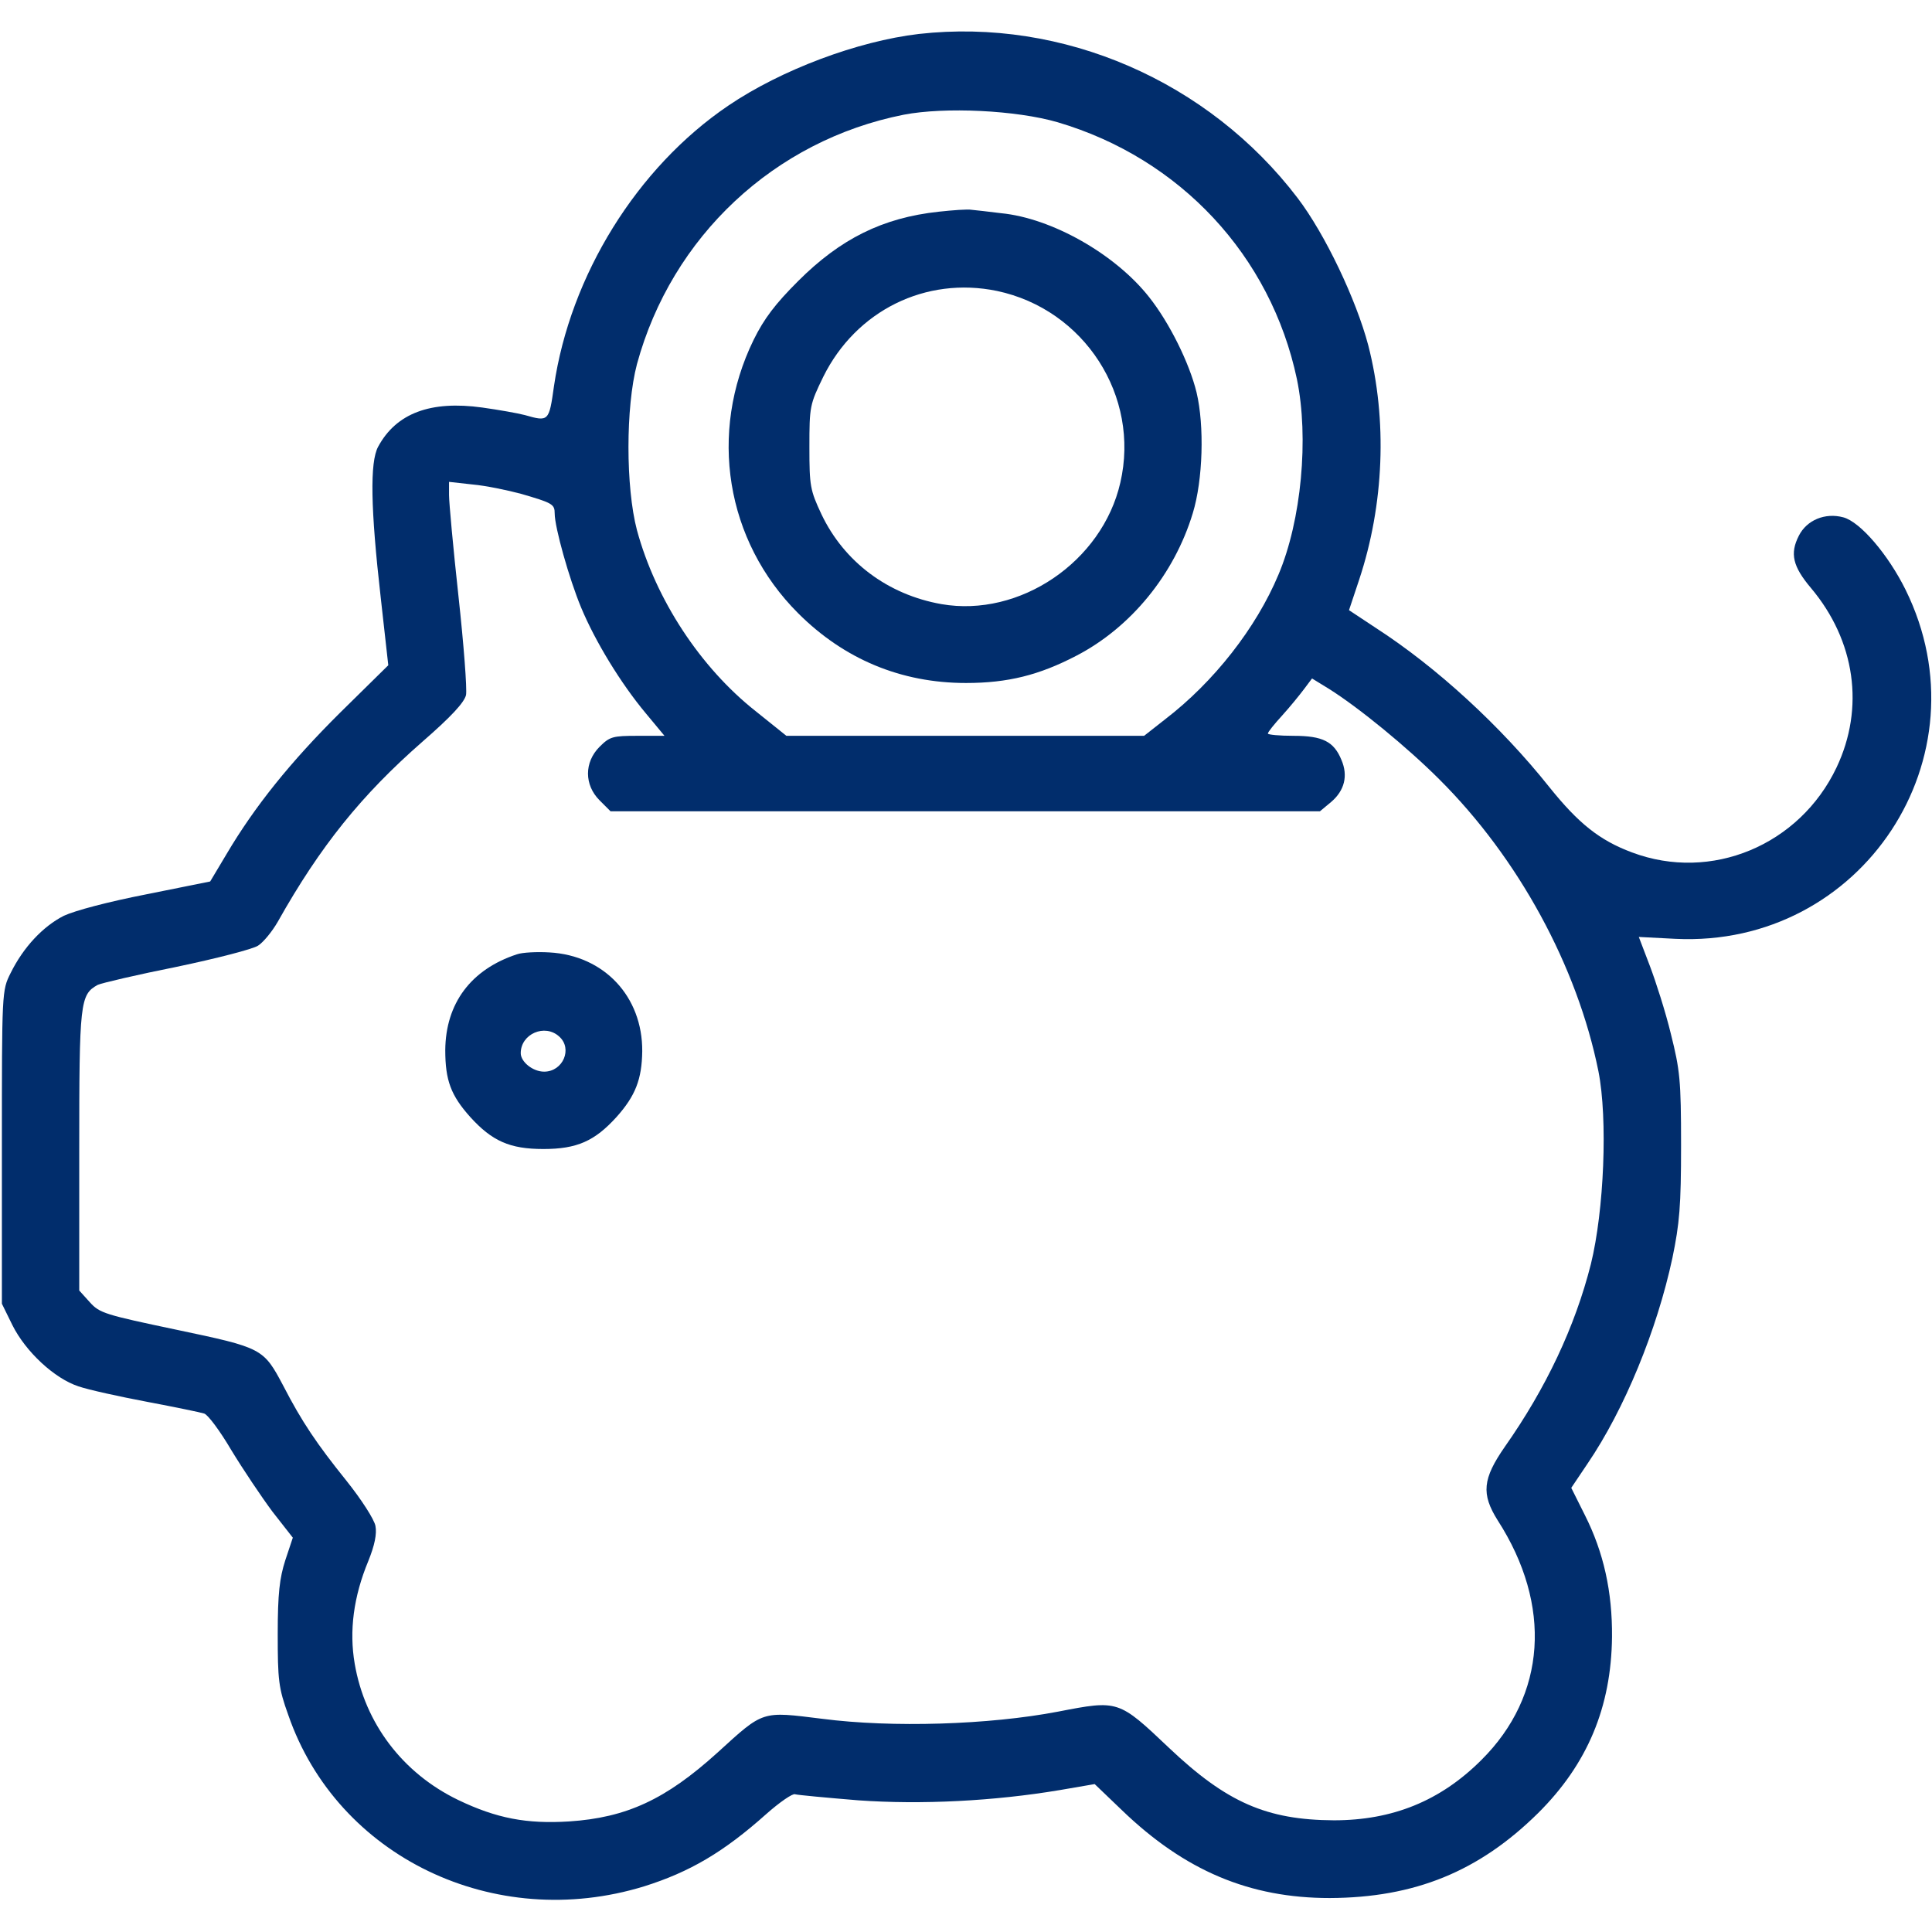 <?xml version="1.0" encoding="UTF-8" standalone="no"?> <svg xmlns="http://www.w3.org/2000/svg" version="1.0" width="512pt" height="512pt" viewBox="0 0 512 512" preserveAspectRatio="xMidYMid meet"><g transform="translate(0,512) scale(0.1,-0.1)" fill="#012D6C" stroke="none"><path d="M2435 5030 c-162 -19 -365 -95 -505 -190 -242 -164 -419 -450 -462 -744 -13 -93 -14 -94 -77 -76 -19 5 -70 14 -113 20 -137 19 -228 -15 -276 -104 -22 -41 -20 -163 7 -400 l20 -179 -128 -126 c-131 -130 -226 -248 -301 -375 l-43 -72 -169 -34 c-102 -20 -189 -43 -219 -57 -55 -28 -107 -83 -141 -152 -23 -46 -23 -48 -23 -461 l0 -415 28 -57 c35 -70 111 -141 175 -162 26 -9 108 -27 182 -41 74 -14 142 -28 151 -31 10 -3 42 -46 72 -97 31 -51 80 -124 109 -163 l54 -69 -20 -60 c-15 -47 -20 -88 -20 -195 0 -122 2 -143 28 -215 130 -376 546 -576 943 -454 121 38 211 91 323 191 36 32 71 56 77 53 7 -2 82 -9 167 -16 168 -12 361 -2 534 27 l93 16 72 -69 c167 -161 339 -233 551 -233 225 1 395 70 552 225 131 130 194 281 196 467 1 119 -22 224 -72 323 l-36 72 43 64 c98 144 184 354 225 545 19 92 23 138 23 299 0 173 -3 199 -27 295 -14 58 -40 139 -56 181 l-29 76 97 -5 c495 -24 828 483 610 925 -46 93 -120 180 -165 192 -48 13 -97 -7 -118 -49 -24 -47 -16 -81 32 -138 118 -140 143 -318 68 -476 -98 -206 -332 -304 -542 -225 -86 32 -142 77 -219 173 -129 162 -299 318 -460 422 l-71 47 27 81 c66 199 75 423 24 621 -32 121 -114 294 -187 390 -236 310 -622 478 -1004 435z m368 -234 c325 -96 565 -354 634 -681 32 -155 12 -374 -49 -518 -59 -141 -171 -284 -300 -383 l-56 -44 -474 0 -474 0 -81 65 c-147 116 -265 296 -315 480 -30 114 -30 326 0 440 92 338 364 593 707 661 109 21 298 12 408 -20z m-1421 -985 c82 -24 88 -27 88 -52 0 -36 38 -172 70 -249 37 -89 105 -201 172 -281 l49 -59 -71 0 c-66 0 -74 -2 -101 -29 -41 -41 -41 -101 0 -142 l29 -29 940 0 940 0 30 25 c35 30 45 69 27 111 -20 49 -50 64 -127 64 -38 0 -68 3 -68 6 0 4 17 25 38 48 20 22 46 54 58 70 l21 28 44 -27 c80 -50 209 -156 293 -240 210 -209 366 -496 422 -774 25 -126 15 -369 -20 -511 -42 -166 -119 -329 -228 -484 -59 -85 -63 -125 -19 -195 145 -225 129 -464 -43 -635 -109 -109 -236 -160 -391 -160 -178 1 -284 47 -437 192 -134 127 -134 127 -294 96 -183 -35 -440 -43 -625 -19 -162 20 -154 23 -278 -90 -137 -124 -241 -172 -393 -182 -112 -7 -192 8 -294 57 -147 71 -247 203 -274 361 -15 87 -3 178 36 272 17 42 23 72 19 93 -3 17 -37 70 -77 120 -78 97 -118 156 -167 251 -53 100 -55 101 -283 149 -190 40 -204 44 -230 73 l-28 31 0 371 c0 394 2 413 49 439 11 5 105 27 210 48 105 22 202 47 215 56 14 9 37 37 52 63 113 201 222 336 383 477 77 67 111 104 116 124 3 16 -6 134 -20 262 -14 128 -25 248 -25 268 l0 35 63 -7 c34 -3 92 -15 129 -25z"></path><path d="M2488 4559 c-149 -16 -261 -72 -373 -184 -60 -60 -90 -99 -118 -156 -120 -246 -74 -532 118 -724 122 -122 273 -185 445 -185 111 0 194 21 292 72 145 75 260 216 309 378 27 88 31 232 10 320 -19 78 -72 185 -126 253 -90 114 -258 209 -392 222 -32 4 -67 8 -78 9 -11 2 -50 -1 -87 -5z m154 -210 c232 -49 380 -279 327 -508 -48 -210 -267 -358 -474 -322 -142 25 -258 112 -318 238 -30 64 -32 75 -32 178 0 108 1 113 37 187 87 175 271 266 460 227z"></path><path d="M1370 2591 c-122 -40 -189 -130 -190 -254 0 -80 15 -120 66 -177 58 -64 105 -85 194 -85 89 0 136 21 194 85 50 56 67 100 68 174 1 145 -101 254 -246 262 -33 2 -72 0 -86 -5z m112 -218 c36 -32 10 -93 -40 -93 -30 0 -62 26 -62 49 0 51 64 79 102 44z"></path></g></svg> 